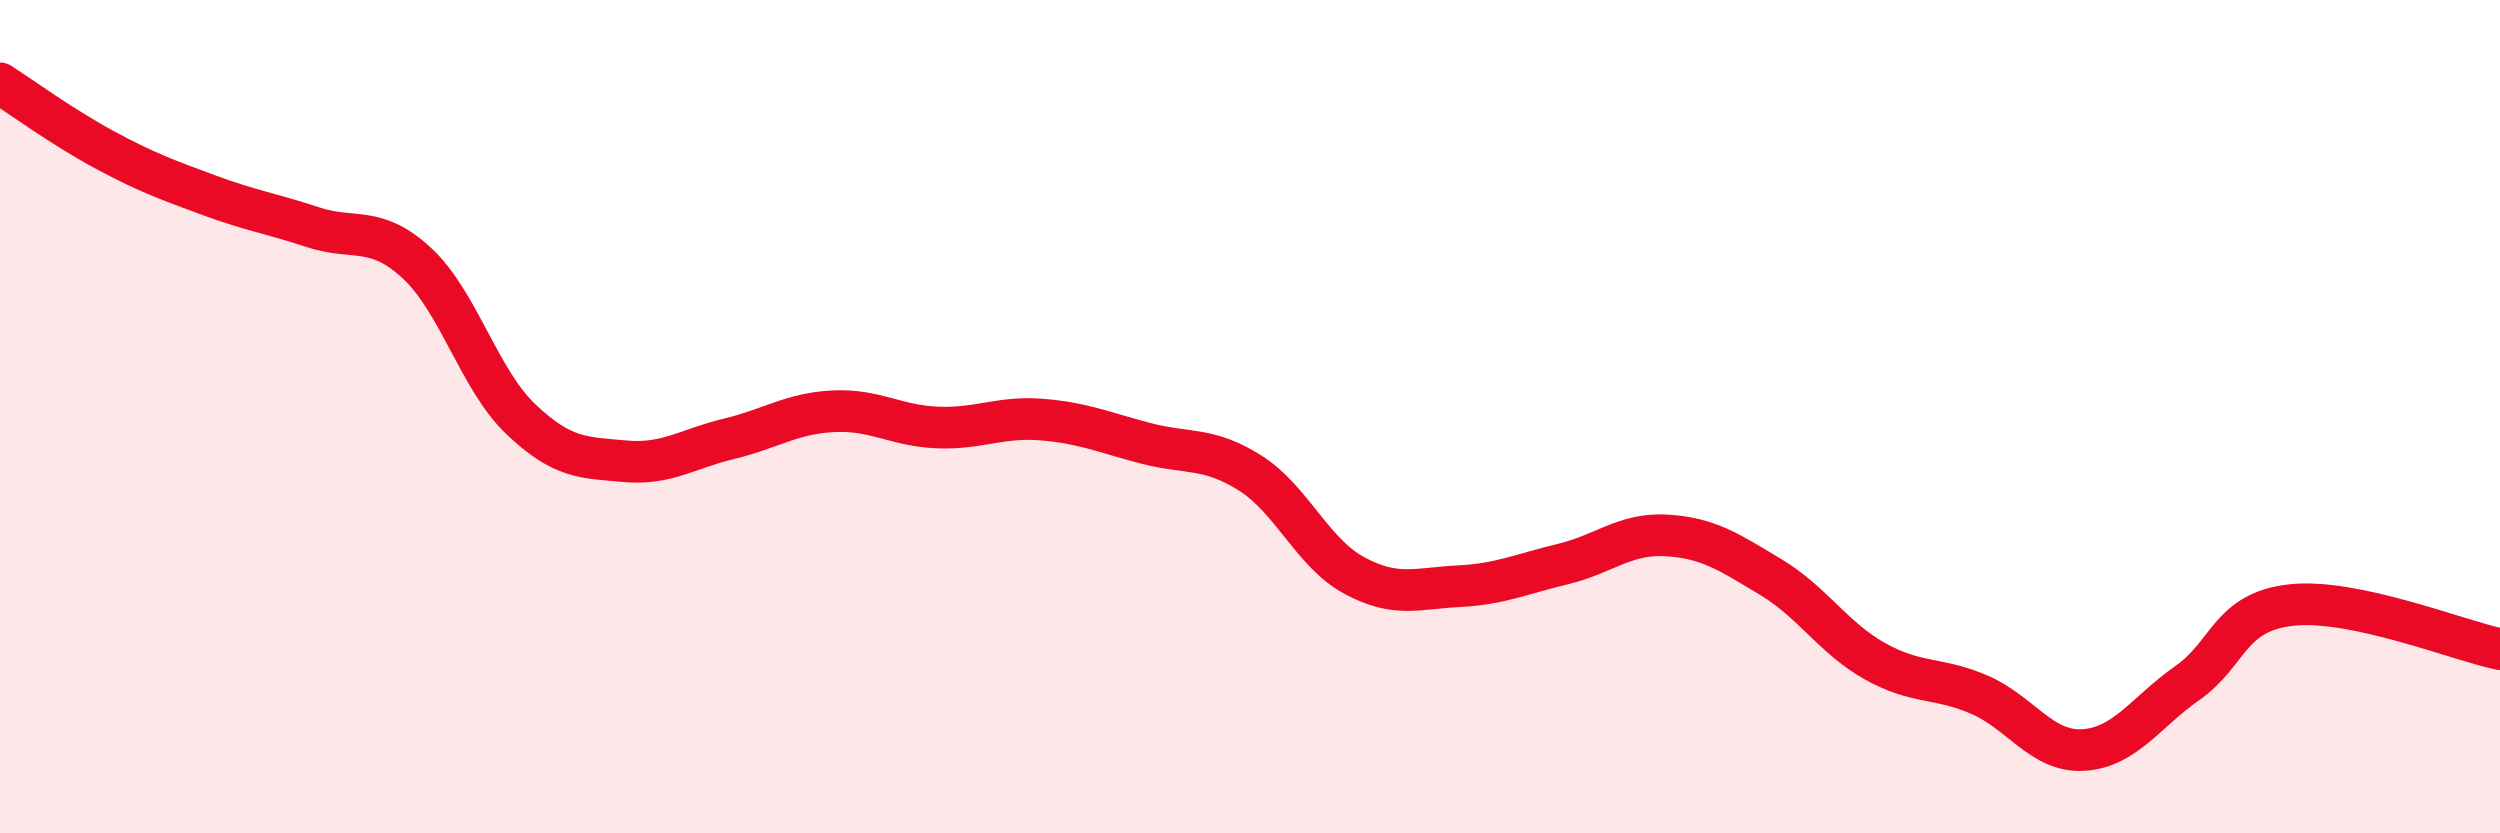 
    <svg width="60" height="20" viewBox="0 0 60 20" xmlns="http://www.w3.org/2000/svg">
      <path
        d="M 0,2 C 0.5,2.32 1.5,3.05 2.5,3.59 C 3.5,4.13 4,4.31 5,4.68 C 6,5.05 6.5,5.12 7.5,5.45 C 8.5,5.78 9,5.39 10,6.31 C 11,7.23 11.5,9.11 12.5,10.06 C 13.5,11.01 14,10.98 15,11.07 C 16,11.16 16.5,10.77 17.5,10.53 C 18.5,10.29 19,9.92 20,9.87 C 21,9.82 21.5,10.22 22.5,10.26 C 23.5,10.3 24,9.99 25,10.07 C 26,10.15 26.5,10.38 27.5,10.64 C 28.5,10.9 29,10.72 30,11.35 C 31,11.98 31.5,13.27 32.5,13.81 C 33.5,14.35 34,14.12 35,14.07 C 36,14.02 36.5,13.78 37.5,13.54 C 38.5,13.3 39,12.79 40,12.85 C 41,12.91 41.5,13.25 42.5,13.85 C 43.5,14.45 44,15.31 45,15.87 C 46,16.43 46.5,16.24 47.5,16.67 C 48.5,17.1 49,18.06 50,18 C 51,17.94 51.5,17.09 52.5,16.39 C 53.5,15.69 53.5,14.68 55,14.52 C 56.5,14.36 59,15.37 60,15.58L60 20L0 20Z"
        fill="#EB0A25"
        opacity="0.1"
        stroke-linecap="round"
        stroke-linejoin="round"
      />
      <path
        d="M 0,2 C 0.5,2.32 1.5,3.05 2.5,3.59 C 3.5,4.13 4,4.31 5,4.68 C 6,5.05 6.5,5.12 7.5,5.45 C 8.5,5.78 9,5.39 10,6.31 C 11,7.23 11.5,9.11 12.5,10.06 C 13.5,11.01 14,10.98 15,11.07 C 16,11.16 16.5,10.77 17.5,10.53 C 18.5,10.29 19,9.92 20,9.87 C 21,9.82 21.5,10.22 22.5,10.26 C 23.5,10.3 24,9.99 25,10.07 C 26,10.15 26.5,10.38 27.5,10.64 C 28.5,10.9 29,10.72 30,11.35 C 31,11.98 31.5,13.27 32.5,13.81 C 33.5,14.35 34,14.12 35,14.07 C 36,14.02 36.5,13.78 37.5,13.54 C 38.5,13.3 39,12.79 40,12.85 C 41,12.91 41.5,13.25 42.5,13.85 C 43.5,14.45 44,15.31 45,15.87 C 46,16.43 46.5,16.24 47.5,16.67 C 48.5,17.1 49,18.06 50,18 C 51,17.94 51.5,17.09 52.5,16.39 C 53.5,15.69 53.5,14.68 55,14.52 C 56.5,14.36 59,15.37 60,15.58"
        stroke="#EB0A25"
        stroke-width="1"
        fill="none"
        stroke-linecap="round"
        stroke-linejoin="round"
      />
    </svg>
  
